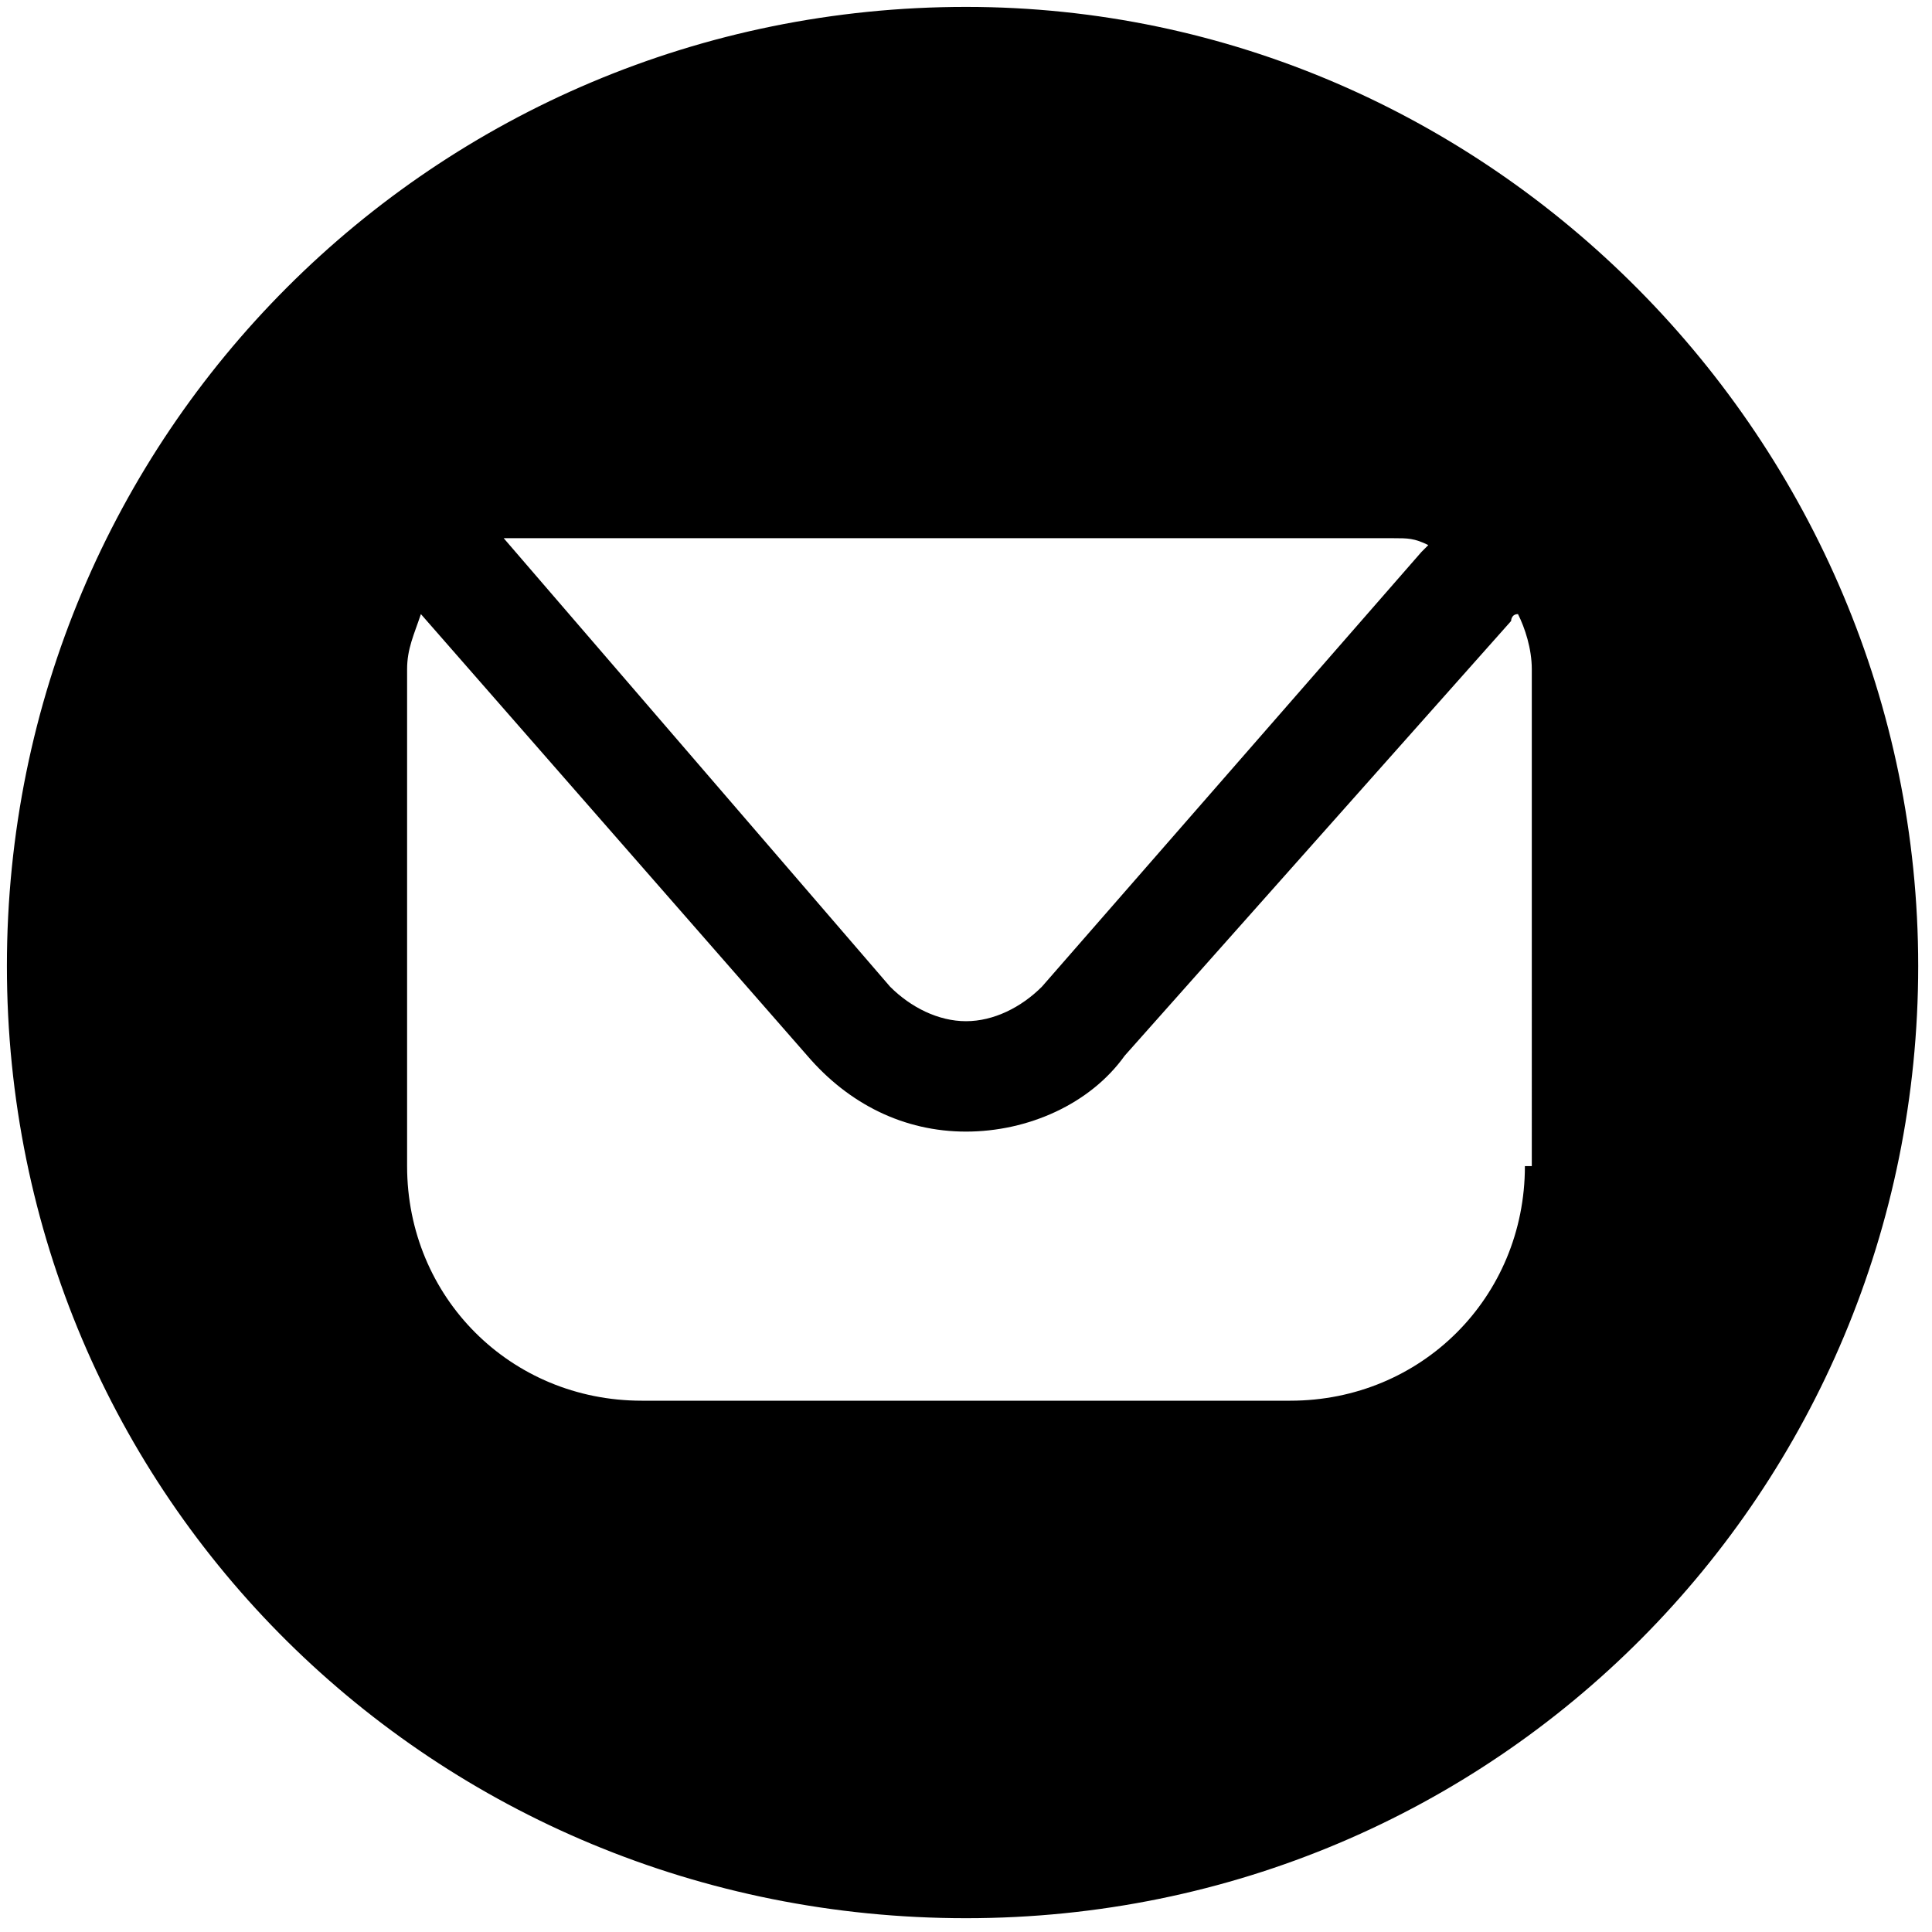 <?xml version="1.0" encoding="UTF-8"?> <!-- Generator: Adobe Illustrator 23.0.5, SVG Export Plug-In . SVG Version: 6.00 Build 0) --> <svg xmlns="http://www.w3.org/2000/svg" xmlns:xlink="http://www.w3.org/1999/xlink" id="Слой_1" x="0px" y="0px" viewBox="0 0 28 28" style="enable-background:new 0 0 28 28;" xml:space="preserve"> <style type="text/css"> .st0{clip-path:url(#SVGID_2_);fill:none;stroke:#275435;stroke-width:0.75;stroke-miterlimit:10;} .st1{fill:#231F20;} .st2{fill:#FFEEE9;} .st3{fill:none;stroke:#FFEEE9;stroke-miterlimit:10;} .st4{fill:#477C56;} .st5{fill:#275435;} .st6{fill:#4B7A52;} .st7{clip-path:url(#SVGID_4_);} .st8{opacity:0.9;fill:#4B7A52;} .st9{clip-path:url(#SVGID_6_);} .st10{fill:#E1E3CD;} .st11{fill:#FFFFFF;} .st12{fill:#1E1E1E;} .st13{clip-path:url(#SVGID_8_);} .st14{fill:none;stroke:#FFEEE9;stroke-linecap:round;stroke-linejoin:round;stroke-miterlimit:10;} .st15{fill:#173042;} .st16{clip-path:url(#SVGID_10_);} .st17{fill:#E1E3CD;stroke:#4B7A52;stroke-width:0.25;stroke-miterlimit:10;} .st18{clip-path:url(#SVGID_12_);fill:none;stroke:#000000;stroke-miterlimit:10;} .st19{fill:none;stroke:#FFFFFF;stroke-width:0.75;stroke-miterlimit:10;} .st20{fill:none;stroke:#275435;stroke-width:0.75;stroke-miterlimit:10;} .st21{clip-path:url(#SVGID_14_);fill:url(#SVGID_15_);} .st22{fill:#223C72;} .st23{fill:#EDE9E5;} .st24{fill:#EB3726;} .st25{fill:#2F3E67;} .st26{clip-path:url(#SVGID_17_);fill:#224097;} .st27{clip-path:url(#SVGID_17_);fill:#FFD980;} .st28{fill:#161815;} .st29{clip-path:url(#SVGID_19_);fill:url(#SVGID_20_);} .st30{clip-path:url(#SVGID_22_);fill:#224097;} .st31{clip-path:url(#SVGID_22_);fill:#FFD980;} .st32{fill:#E1E3CD;stroke:#231F20;stroke-miterlimit:10;} .st33{fill:#161815;stroke:#231F20;stroke-miterlimit:10;} .st34{clip-path:url(#SVGID_24_);} </style> <g> </g> <g> <defs> <rect id="SVGID_7_" x="466.7" y="148.2" width="421.6" height="68.5"></rect> </defs> <clipPath id="SVGID_2_"> <use xlink:href="#SVGID_7_" style="overflow:visible;"></use> </clipPath> <g style="clip-path:url(#SVGID_2_);"> </g> </g> <g> <path d="M14,0.1C6.3,0.1,0.1,6.3,0.1,14S6.3,27.8,14,27.8S27.8,21.6,27.8,14S21.6,0.1,14,0.1z M7.8,7.8h12.4c0.2,0,0.3,0,0.5,0.1 c0,0,0,0-0.1,0.1l-5.5,6.3c-0.3,0.3-0.7,0.5-1.1,0.5c-0.4,0-0.8-0.2-1.1-0.5L7.3,7.8C7.5,7.8,7.6,7.8,7.8,7.8z M22.1,16.9 c0,1.9-1.5,3.4-3.4,3.4H9.3c-1.9,0-3.4-1.5-3.4-3.4V9.7c0-0.3,0.1-0.5,0.2-0.8l5.6,6.4c0.6,0.7,1.4,1.1,2.3,1.1 c0.9,0,1.8-0.4,2.3-1.1L21.9,9c0,0,0-0.1,0.1-0.1c0.1,0.2,0.2,0.5,0.2,0.8V16.9z"></path> </g> </svg> 